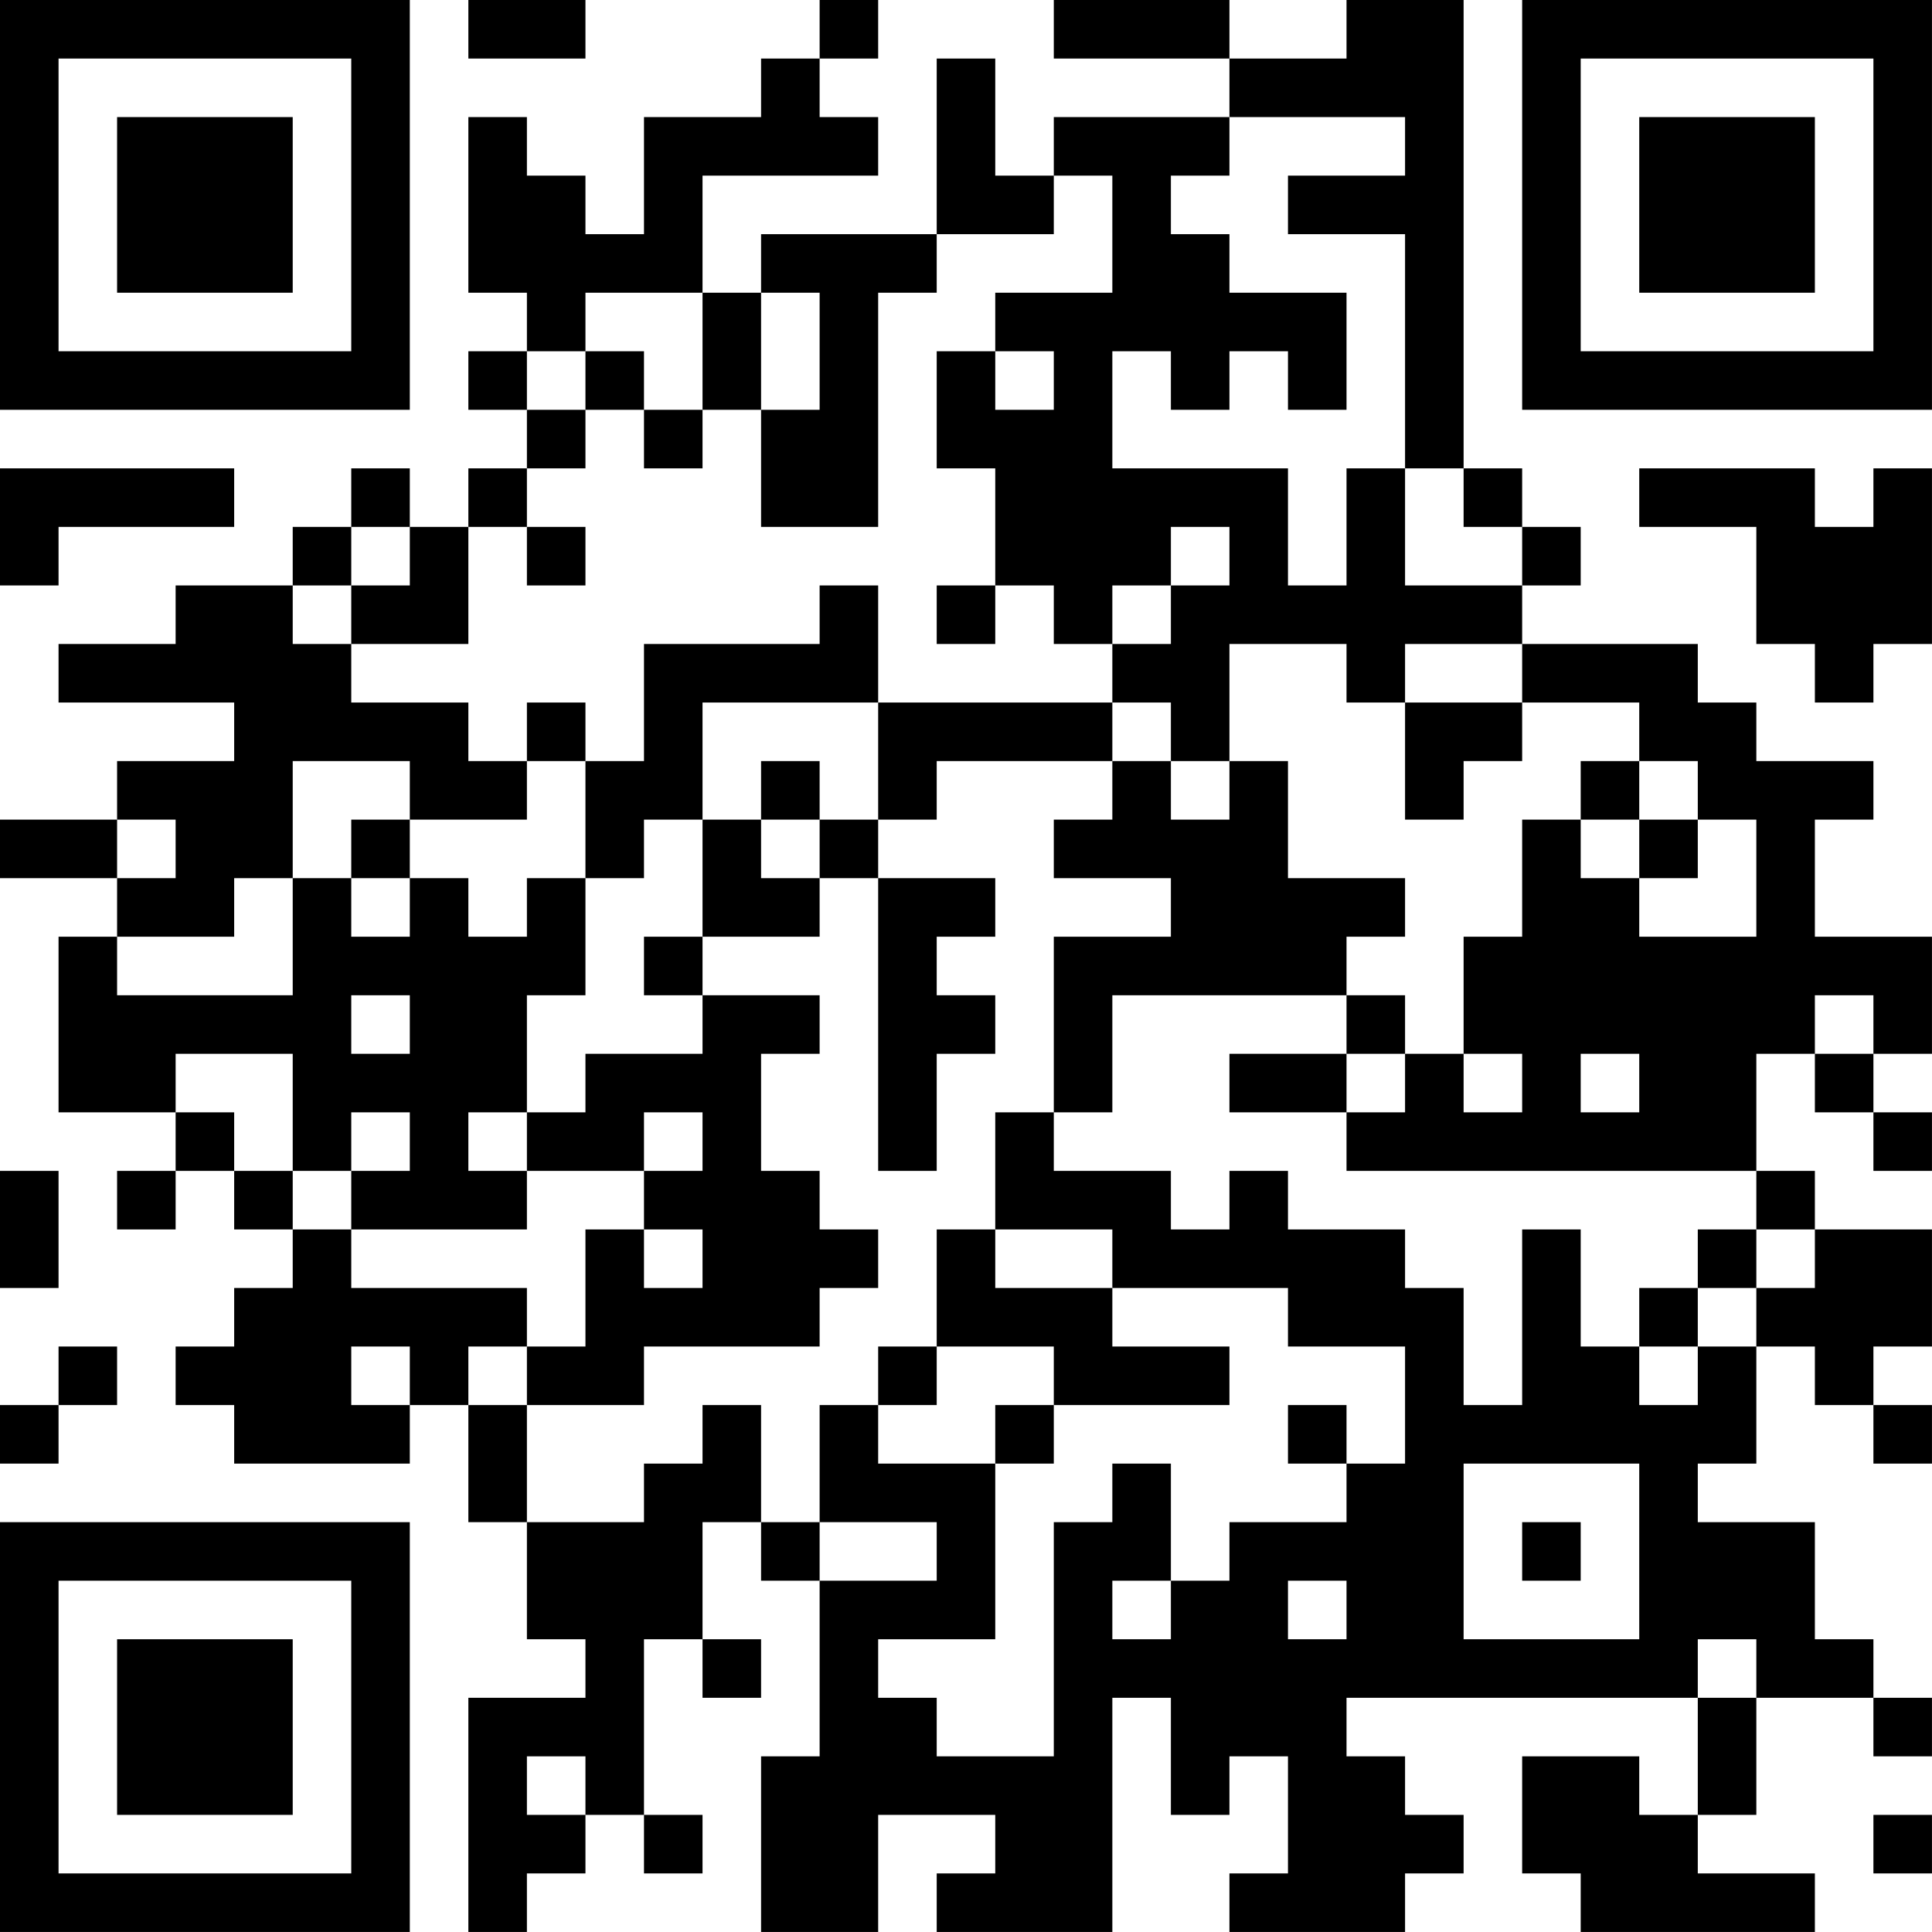 <?xml version="1.0" encoding="UTF-8"?>
<svg xmlns="http://www.w3.org/2000/svg" version="1.1" width="400" height="400" viewBox="0 0 400 400"><rect x="0" y="0" width="400" height="400" fill="#ffffff"/><g transform="scale(12.121)"><g transform="translate(0,0)"><path fill-rule="evenodd" d="M8 0L8 1L10 1L10 0ZM14 0L14 1L13 1L13 2L11 2L11 4L10 4L10 3L9 3L9 2L8 2L8 5L9 5L9 6L8 6L8 7L9 7L9 8L8 8L8 9L7 9L7 8L6 8L6 9L5 9L5 10L3 10L3 11L1 11L1 12L4 12L4 13L2 13L2 14L0 14L0 15L2 15L2 16L1 16L1 19L3 19L3 20L2 20L2 21L3 21L3 20L4 20L4 21L5 21L5 22L4 22L4 23L3 23L3 24L4 24L4 25L7 25L7 24L8 24L8 26L9 26L9 28L10 28L10 29L8 29L8 33L9 33L9 32L10 32L10 31L11 31L11 32L12 32L12 31L11 31L11 28L12 28L12 29L13 29L13 28L12 28L12 26L13 26L13 27L14 27L14 30L13 30L13 33L15 33L15 31L17 31L17 32L16 32L16 33L19 33L19 29L20 29L20 31L21 31L21 30L22 30L22 32L21 32L21 33L24 33L24 32L25 32L25 31L24 31L24 30L23 30L23 29L29 29L29 31L28 31L28 30L26 30L26 32L27 32L27 33L31 33L31 32L29 32L29 31L30 31L30 29L32 29L32 30L33 30L33 29L32 29L32 28L31 28L31 26L29 26L29 25L30 25L30 23L31 23L31 24L32 24L32 25L33 25L33 24L32 24L32 23L33 23L33 21L31 21L31 20L30 20L30 18L31 18L31 19L32 19L32 20L33 20L33 19L32 19L32 18L33 18L33 16L31 16L31 14L32 14L32 13L30 13L30 12L29 12L29 11L26 11L26 10L27 10L27 9L26 9L26 8L25 8L25 0L23 0L23 1L21 1L21 0L18 0L18 1L21 1L21 2L18 2L18 3L17 3L17 1L16 1L16 4L13 4L13 5L12 5L12 3L15 3L15 2L14 2L14 1L15 1L15 0ZM21 2L21 3L20 3L20 4L21 4L21 5L23 5L23 7L22 7L22 6L21 6L21 7L20 7L20 6L19 6L19 8L22 8L22 10L23 10L23 8L24 8L24 10L26 10L26 9L25 9L25 8L24 8L24 4L22 4L22 3L24 3L24 2ZM18 3L18 4L16 4L16 5L15 5L15 9L13 9L13 7L14 7L14 5L13 5L13 7L12 7L12 5L10 5L10 6L9 6L9 7L10 7L10 8L9 8L9 9L8 9L8 11L6 11L6 10L7 10L7 9L6 9L6 10L5 10L5 11L6 11L6 12L8 12L8 13L9 13L9 14L7 14L7 13L5 13L5 15L4 15L4 16L2 16L2 17L5 17L5 15L6 15L6 16L7 16L7 15L8 15L8 16L9 16L9 15L10 15L10 17L9 17L9 19L8 19L8 20L9 20L9 21L6 21L6 20L7 20L7 19L6 19L6 20L5 20L5 18L3 18L3 19L4 19L4 20L5 20L5 21L6 21L6 22L9 22L9 23L8 23L8 24L9 24L9 26L11 26L11 25L12 25L12 24L13 24L13 26L14 26L14 27L16 27L16 26L14 26L14 24L15 24L15 25L17 25L17 28L15 28L15 29L16 29L16 30L18 30L18 26L19 26L19 25L20 25L20 27L19 27L19 28L20 28L20 27L21 27L21 26L23 26L23 25L24 25L24 23L22 23L22 22L19 22L19 21L17 21L17 19L18 19L18 20L20 20L20 21L21 21L21 20L22 20L22 21L24 21L24 22L25 22L25 24L26 24L26 21L27 21L27 23L28 23L28 24L29 24L29 23L30 23L30 22L31 22L31 21L30 21L30 20L23 20L23 19L24 19L24 18L25 18L25 19L26 19L26 18L25 18L25 16L26 16L26 14L27 14L27 15L28 15L28 16L30 16L30 14L29 14L29 13L28 13L28 12L26 12L26 11L24 11L24 12L23 12L23 11L21 11L21 13L20 13L20 12L19 12L19 11L20 11L20 10L21 10L21 9L20 9L20 10L19 10L19 11L18 11L18 10L17 10L17 8L16 8L16 6L17 6L17 7L18 7L18 6L17 6L17 5L19 5L19 3ZM10 6L10 7L11 7L11 8L12 8L12 7L11 7L11 6ZM0 8L0 10L1 10L1 9L4 9L4 8ZM28 8L28 9L30 9L30 11L31 11L31 12L32 12L32 11L33 11L33 8L32 8L32 9L31 9L31 8ZM9 9L9 10L10 10L10 9ZM14 10L14 11L11 11L11 13L10 13L10 12L9 12L9 13L10 13L10 15L11 15L11 14L12 14L12 16L11 16L11 17L12 17L12 18L10 18L10 19L9 19L9 20L11 20L11 21L10 21L10 23L9 23L9 24L11 24L11 23L14 23L14 22L15 22L15 21L14 21L14 20L13 20L13 18L14 18L14 17L12 17L12 16L14 16L14 15L15 15L15 20L16 20L16 18L17 18L17 17L16 17L16 16L17 16L17 15L15 15L15 14L16 14L16 13L19 13L19 14L18 14L18 15L20 15L20 16L18 16L18 19L19 19L19 17L23 17L23 18L21 18L21 19L23 19L23 18L24 18L24 17L23 17L23 16L24 16L24 15L22 15L22 13L21 13L21 14L20 14L20 13L19 13L19 12L15 12L15 10ZM16 10L16 11L17 11L17 10ZM12 12L12 14L13 14L13 15L14 15L14 14L15 14L15 12ZM24 12L24 14L25 14L25 13L26 13L26 12ZM13 13L13 14L14 14L14 13ZM27 13L27 14L28 14L28 15L29 15L29 14L28 14L28 13ZM2 14L2 15L3 15L3 14ZM6 14L6 15L7 15L7 14ZM6 17L6 18L7 18L7 17ZM31 17L31 18L32 18L32 17ZM27 18L27 19L28 19L28 18ZM11 19L11 20L12 20L12 19ZM0 20L0 22L1 22L1 20ZM11 21L11 22L12 22L12 21ZM16 21L16 23L15 23L15 24L16 24L16 23L18 23L18 24L17 24L17 25L18 25L18 24L21 24L21 23L19 23L19 22L17 22L17 21ZM29 21L29 22L28 22L28 23L29 23L29 22L30 22L30 21ZM1 23L1 24L0 24L0 25L1 25L1 24L2 24L2 23ZM6 23L6 24L7 24L7 23ZM22 24L22 25L23 25L23 24ZM25 25L25 28L28 28L28 25ZM26 26L26 27L27 27L27 26ZM22 27L22 28L23 28L23 27ZM29 28L29 29L30 29L30 28ZM9 30L9 31L10 31L10 30ZM32 31L32 32L33 32L33 31ZM0 0L0 7L7 7L7 0ZM1 1L1 6L6 6L6 1ZM2 2L2 5L5 5L5 2ZM26 0L26 7L33 7L33 0ZM27 1L27 6L32 6L32 1ZM28 2L28 5L31 5L31 2ZM0 26L0 33L7 33L7 26ZM1 27L1 32L6 32L6 27ZM2 28L2 31L5 31L5 28Z" fill="#000000"/></g></g></svg>
